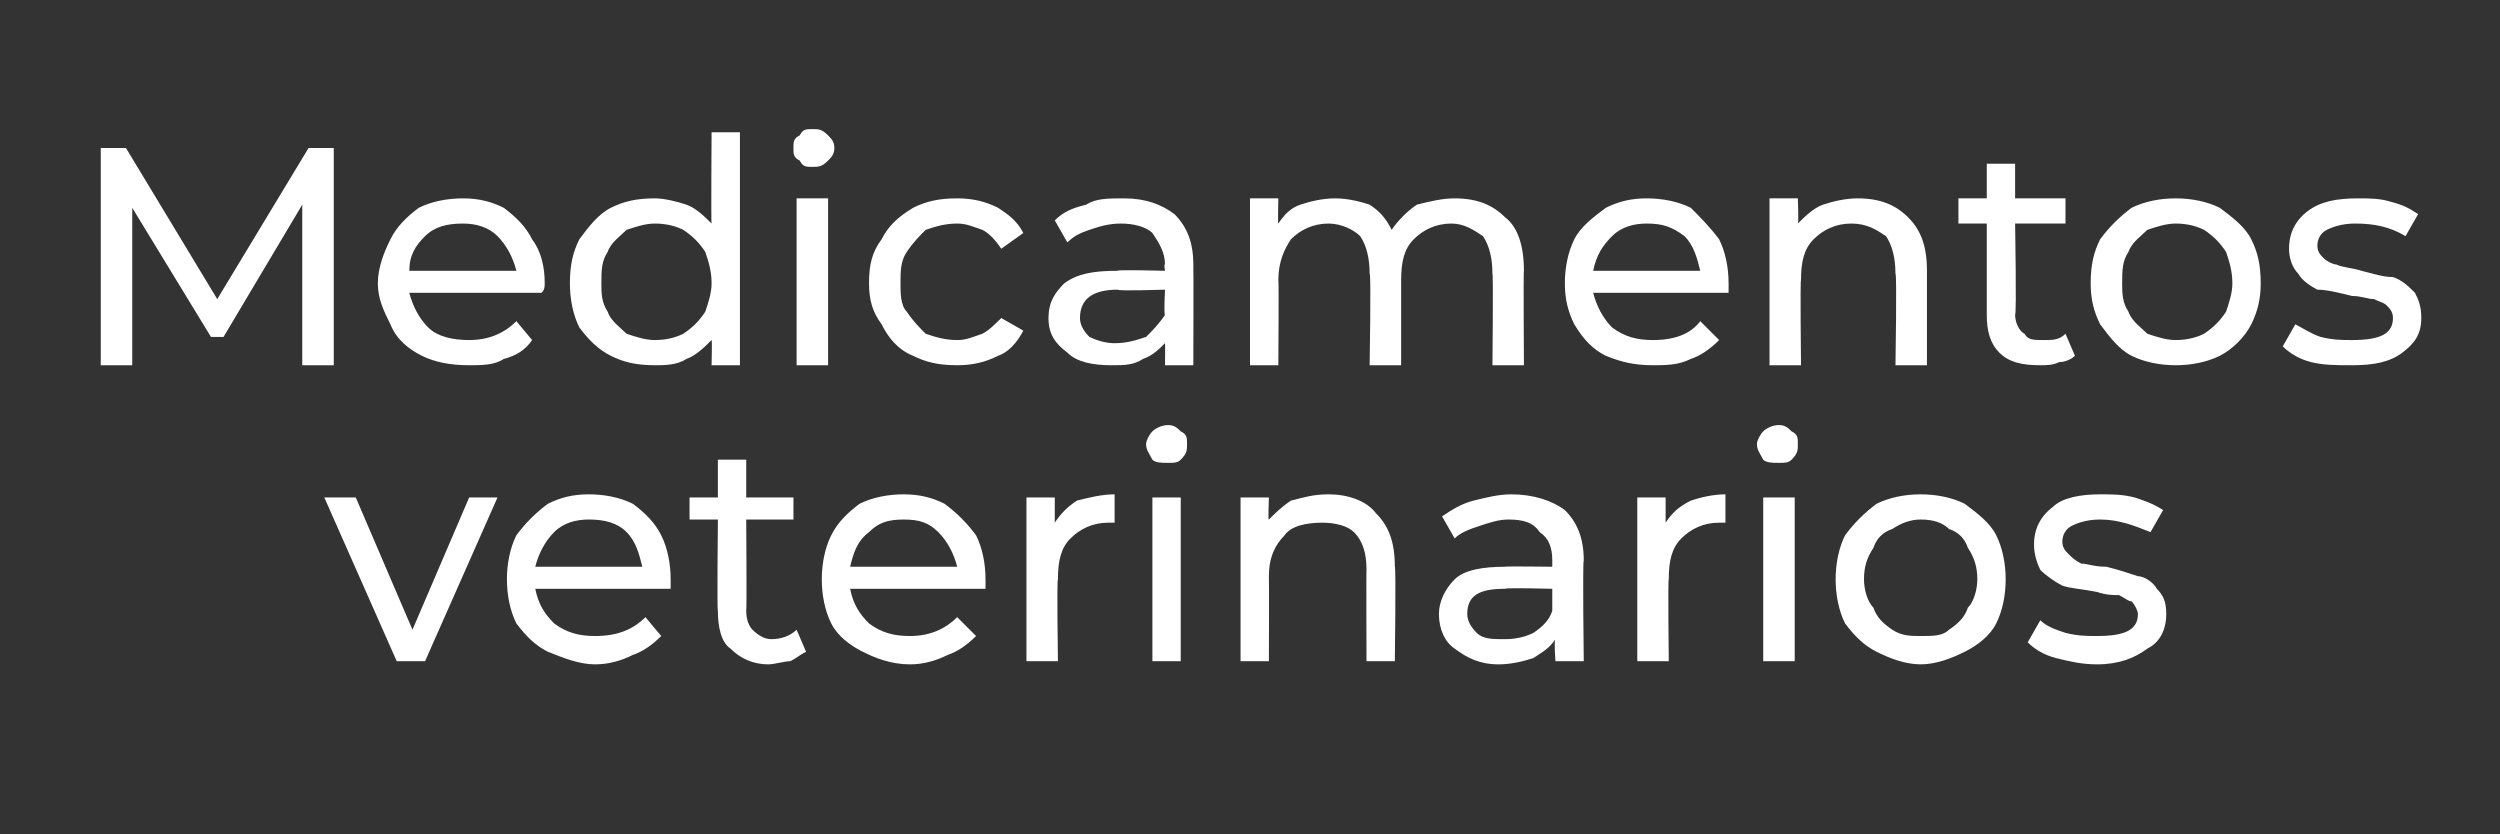 <?xml version="1.0" standalone="no"?><!DOCTYPE svg PUBLIC "-//W3C//DTD SVG 1.1//EN" "http://www.w3.org/Graphics/SVG/1.1/DTD/svg11.dtd"><svg xmlns="http://www.w3.org/2000/svg" version="1.1" width="79.4px" height="26.5px" viewBox="0 -2 79.4 26.5" style="top:-2px"><rect x="0" y="-2" width="79.4" height="26.5" fill="#333333" stroke="none"/>  <desc>Medicamentos veterinarios</desc>  <defs/>  <g id="Polygon113880">    <path d="M 15.8 13.8 L 13.5 19 L 12.6 19 L 10.3 13.8 L 11.3 13.8 L 13.1 18 L 14.9 13.8 L 15.8 13.8 Z M 21.3 16.4 C 21.3 16.5 21.3 16.6 21.3 16.7 C 21.3 16.7 17 16.7 17 16.7 C 17.1 17.2 17.3 17.5 17.6 17.8 C 18 18.1 18.4 18.2 18.9 18.2 C 19.6 18.2 20.1 18 20.5 17.6 C 20.5 17.6 21 18.2 21 18.2 C 20.7 18.5 20.4 18.7 20.1 18.8 C 19.7 19 19.3 19.1 18.9 19.1 C 18.4 19.1 17.9 18.9 17.4 18.7 C 17 18.5 16.7 18.2 16.4 17.8 C 16.2 17.4 16.1 16.9 16.1 16.4 C 16.1 15.9 16.2 15.4 16.4 15 C 16.7 14.6 17 14.3 17.4 14 C 17.8 13.8 18.2 13.7 18.7 13.7 C 19.2 13.7 19.7 13.8 20.1 14 C 20.5 14.3 20.8 14.6 21 15 C 21.2 15.4 21.3 15.9 21.3 16.4 C 21.3 16.4 21.3 16.4 21.3 16.4 Z M 18.7 14.5 C 18.3 14.5 17.9 14.6 17.6 14.9 C 17.3 15.2 17.1 15.6 17 16 C 17 16 20.4 16 20.4 16 C 20.3 15.6 20.2 15.2 19.9 14.9 C 19.6 14.6 19.2 14.5 18.7 14.5 C 18.7 14.5 18.7 14.5 18.7 14.5 Z M 25.6 18.7 C 25.4 18.8 25.3 18.9 25.1 19 C 24.9 19 24.6 19.1 24.4 19.1 C 23.9 19.1 23.5 18.9 23.2 18.6 C 22.9 18.4 22.8 17.9 22.8 17.4 C 22.77 17.42 22.8 14.5 22.8 14.5 L 21.9 14.5 L 21.9 13.8 L 22.8 13.8 L 22.8 12.6 L 23.7 12.6 L 23.7 13.8 L 25.2 13.8 L 25.2 14.5 L 23.7 14.5 C 23.7 14.5 23.72 17.38 23.7 17.4 C 23.7 17.7 23.8 17.9 23.9 18 C 24.1 18.2 24.3 18.3 24.5 18.3 C 24.8 18.3 25.1 18.2 25.3 18 C 25.3 18 25.6 18.7 25.6 18.7 Z M 31.3 16.4 C 31.3 16.5 31.3 16.6 31.3 16.7 C 31.3 16.7 27 16.7 27 16.7 C 27.1 17.2 27.3 17.5 27.6 17.8 C 28 18.1 28.4 18.2 28.9 18.2 C 29.5 18.2 30 18 30.4 17.6 C 30.4 17.6 31 18.2 31 18.2 C 30.7 18.5 30.4 18.7 30.1 18.8 C 29.7 19 29.3 19.1 28.9 19.1 C 28.3 19.1 27.8 18.9 27.4 18.7 C 27 18.5 26.6 18.2 26.4 17.8 C 26.2 17.4 26.1 16.9 26.1 16.4 C 26.1 15.9 26.2 15.4 26.4 15 C 26.6 14.6 26.9 14.3 27.3 14 C 27.7 13.8 28.2 13.7 28.7 13.7 C 29.2 13.7 29.6 13.8 30 14 C 30.4 14.3 30.7 14.6 31 15 C 31.2 15.4 31.3 15.9 31.3 16.4 C 31.3 16.4 31.3 16.4 31.3 16.4 Z M 28.7 14.5 C 28.2 14.5 27.9 14.6 27.6 14.9 C 27.2 15.2 27.1 15.6 27 16 C 27 16 30.4 16 30.4 16 C 30.3 15.6 30.1 15.2 29.8 14.9 C 29.5 14.6 29.2 14.5 28.7 14.5 C 28.7 14.5 28.7 14.5 28.7 14.5 Z M 33.5 14.6 C 33.7 14.3 33.9 14.1 34.2 13.9 C 34.6 13.8 35 13.7 35.4 13.7 C 35.4 13.7 35.4 14.6 35.4 14.6 C 35.4 14.6 35.3 14.6 35.2 14.6 C 34.7 14.6 34.3 14.8 34 15.1 C 33.7 15.4 33.6 15.8 33.6 16.4 C 33.56 16.39 33.6 19 33.6 19 L 32.6 19 L 32.6 13.8 L 33.5 13.8 L 33.5 14.6 C 33.5 14.6 33.52 14.63 33.5 14.6 Z M 36.6 13.8 L 37.5 13.8 L 37.5 19 L 36.6 19 L 36.6 13.8 Z M 37.1 12.7 C 36.9 12.7 36.7 12.7 36.6 12.6 C 36.5 12.4 36.4 12.3 36.4 12.1 C 36.4 12 36.5 11.8 36.6 11.7 C 36.7 11.6 36.9 11.5 37.1 11.5 C 37.3 11.5 37.4 11.6 37.5 11.7 C 37.7 11.8 37.7 11.9 37.7 12.1 C 37.7 12.3 37.7 12.4 37.5 12.6 C 37.4 12.7 37.3 12.7 37.1 12.7 C 37.1 12.7 37.1 12.7 37.1 12.7 Z M 42.2 13.7 C 42.8 13.7 43.4 13.9 43.7 14.3 C 44.1 14.7 44.3 15.2 44.3 16 C 44.34 15.98 44.3 19 44.3 19 L 43.4 19 C 43.4 19 43.39 16.09 43.4 16.1 C 43.4 15.6 43.3 15.2 43 14.9 C 42.8 14.7 42.4 14.6 42 14.6 C 41.5 14.6 41 14.7 40.8 15 C 40.5 15.3 40.3 15.7 40.3 16.3 C 40.31 16.3 40.3 19 40.3 19 L 39.4 19 L 39.4 13.8 L 40.3 13.8 C 40.3 13.8 40.27 14.55 40.3 14.5 C 40.5 14.3 40.7 14.1 41 13.9 C 41.4 13.8 41.7 13.7 42.2 13.7 C 42.2 13.7 42.2 13.7 42.2 13.7 Z M 48 13.7 C 48.7 13.7 49.3 13.9 49.7 14.2 C 50.1 14.6 50.3 15.1 50.3 15.8 C 50.26 15.83 50.3 19 50.3 19 L 49.4 19 C 49.4 19 49.35 18.31 49.4 18.3 C 49.2 18.6 49 18.7 48.7 18.9 C 48.4 19 48 19.1 47.6 19.1 C 47 19.1 46.6 18.9 46.2 18.6 C 45.9 18.4 45.7 18 45.7 17.5 C 45.7 17.1 45.9 16.7 46.2 16.4 C 46.5 16.1 47.1 16 47.8 16 C 47.8 15.98 49.3 16 49.3 16 C 49.3 16 49.3 15.79 49.3 15.8 C 49.3 15.4 49.2 15.1 48.9 14.9 C 48.7 14.6 48.4 14.5 47.9 14.5 C 47.6 14.5 47.3 14.6 47 14.7 C 46.7 14.8 46.4 14.9 46.2 15.1 C 46.2 15.1 45.8 14.4 45.8 14.4 C 46.1 14.2 46.4 14 46.8 13.9 C 47.2 13.8 47.6 13.7 48 13.7 C 48 13.7 48 13.7 48 13.7 Z M 47.8 18.3 C 48.2 18.3 48.5 18.2 48.7 18.1 C 49 17.9 49.2 17.7 49.3 17.4 C 49.3 17.4 49.3 16.7 49.3 16.7 C 49.3 16.7 47.84 16.66 47.8 16.7 C 47 16.7 46.6 16.9 46.6 17.5 C 46.6 17.7 46.7 17.9 46.9 18.1 C 47.1 18.3 47.4 18.3 47.8 18.3 C 47.8 18.3 47.8 18.3 47.8 18.3 Z M 52.9 14.6 C 53.1 14.3 53.3 14.1 53.7 13.9 C 54 13.8 54.4 13.7 54.8 13.7 C 54.8 13.7 54.8 14.6 54.8 14.6 C 54.8 14.6 54.7 14.6 54.6 14.6 C 54.1 14.6 53.7 14.8 53.4 15.1 C 53.1 15.4 53 15.8 53 16.4 C 52.97 16.39 53 19 53 19 L 52 19 L 52 13.8 L 52.9 13.8 L 52.9 14.6 C 52.9 14.6 52.93 14.63 52.9 14.6 Z M 56 13.8 L 57 13.8 L 57 19 L 56 19 L 56 13.8 Z M 56.5 12.7 C 56.3 12.7 56.1 12.7 56 12.6 C 55.9 12.4 55.8 12.3 55.8 12.1 C 55.8 12 55.9 11.8 56 11.7 C 56.1 11.6 56.3 11.5 56.5 11.5 C 56.7 11.5 56.8 11.6 56.9 11.7 C 57.1 11.8 57.1 11.9 57.1 12.1 C 57.1 12.3 57.1 12.4 56.9 12.6 C 56.8 12.7 56.7 12.7 56.5 12.7 C 56.5 12.7 56.5 12.7 56.5 12.7 Z M 61 19.1 C 60.5 19.1 60 18.9 59.6 18.7 C 59.2 18.5 58.9 18.2 58.6 17.8 C 58.4 17.4 58.3 16.9 58.3 16.4 C 58.3 15.9 58.4 15.4 58.6 15 C 58.9 14.6 59.2 14.3 59.6 14 C 60 13.8 60.5 13.7 61 13.7 C 61.5 13.7 62 13.8 62.4 14 C 62.8 14.3 63.2 14.6 63.4 15 C 63.6 15.4 63.7 15.9 63.7 16.4 C 63.7 16.9 63.6 17.4 63.4 17.8 C 63.2 18.2 62.8 18.5 62.4 18.7 C 62 18.9 61.5 19.1 61 19.1 C 61 19.1 61 19.1 61 19.1 Z M 61 18.2 C 61.4 18.2 61.7 18.2 61.9 18 C 62.2 17.8 62.4 17.6 62.5 17.3 C 62.7 17.1 62.8 16.7 62.8 16.4 C 62.8 16 62.7 15.7 62.5 15.4 C 62.4 15.1 62.2 14.9 61.9 14.8 C 61.7 14.6 61.4 14.5 61 14.5 C 60.7 14.5 60.4 14.6 60.1 14.8 C 59.8 14.9 59.6 15.1 59.5 15.4 C 59.3 15.7 59.2 16 59.2 16.4 C 59.2 16.7 59.3 17.1 59.5 17.3 C 59.6 17.6 59.8 17.8 60.1 18 C 60.4 18.2 60.7 18.2 61 18.2 C 61 18.2 61 18.2 61 18.2 Z M 66.6 19.1 C 66.1 19.1 65.7 19 65.3 18.9 C 64.9 18.8 64.6 18.6 64.4 18.4 C 64.4 18.4 64.8 17.7 64.8 17.7 C 65 17.9 65.3 18 65.6 18.1 C 66 18.2 66.3 18.2 66.6 18.2 C 67.5 18.2 67.9 18 67.9 17.5 C 67.9 17.4 67.8 17.2 67.7 17.1 C 67.6 17.1 67.5 17 67.3 16.9 C 67.1 16.9 66.9 16.9 66.6 16.8 C 66.1 16.7 65.8 16.7 65.5 16.6 C 65.3 16.5 65 16.3 64.8 16.1 C 64.7 15.9 64.6 15.6 64.6 15.3 C 64.6 14.8 64.8 14.4 65.2 14.1 C 65.5 13.8 66.1 13.7 66.7 13.7 C 67.1 13.7 67.4 13.7 67.8 13.8 C 68.1 13.9 68.4 14 68.7 14.2 C 68.7 14.2 68.3 14.9 68.3 14.9 C 67.8 14.7 67.3 14.5 66.7 14.5 C 66.3 14.5 66 14.6 65.8 14.7 C 65.6 14.8 65.5 15 65.5 15.2 C 65.5 15.4 65.6 15.5 65.7 15.6 C 65.8 15.7 65.9 15.8 66.1 15.9 C 66.3 15.9 66.5 16 66.9 16 C 67.3 16.1 67.6 16.2 67.9 16.3 C 68.1 16.3 68.4 16.5 68.5 16.7 C 68.7 16.9 68.8 17.1 68.8 17.5 C 68.8 18 68.6 18.4 68.2 18.6 C 67.8 18.9 67.3 19.1 66.6 19.1 C 66.6 19.1 66.6 19.1 66.6 19.1 Z " stroke="none" fill="#fff"/>  </g>  <g id="Polygon113879">    <path d="M 9.6 9.6 L 9.6 4.5 L 7.1 8.7 L 6.7 8.7 L 4.2 4.6 L 4.2 9.6 L 3.2 9.6 L 3.2 2.7 L 4 2.7 L 6.9 7.5 L 9.8 2.7 L 10.6 2.7 L 10.6 9.6 L 9.6 9.6 Z M 17.3 7 C 17.3 7.1 17.3 7.2 17.2 7.3 C 17.2 7.3 13 7.3 13 7.3 C 13.1 7.7 13.3 8.1 13.6 8.4 C 13.9 8.7 14.4 8.8 14.9 8.8 C 15.5 8.8 16 8.6 16.4 8.2 C 16.4 8.2 16.9 8.8 16.9 8.8 C 16.7 9.1 16.4 9.3 16 9.4 C 15.7 9.6 15.3 9.6 14.9 9.6 C 14.3 9.6 13.8 9.5 13.4 9.3 C 13 9.1 12.6 8.8 12.4 8.3 C 12.2 7.9 12 7.5 12 7 C 12 6.5 12.2 6 12.4 5.6 C 12.6 5.2 12.9 4.9 13.3 4.6 C 13.7 4.4 14.2 4.3 14.7 4.3 C 15.2 4.3 15.6 4.4 16 4.6 C 16.4 4.9 16.7 5.2 16.9 5.6 C 17.2 6 17.3 6.5 17.3 7 C 17.3 7 17.3 7 17.3 7 Z M 14.7 5.1 C 14.2 5.1 13.8 5.2 13.5 5.5 C 13.2 5.8 13 6.1 13 6.6 C 13 6.6 16.4 6.6 16.4 6.6 C 16.3 6.2 16.1 5.8 15.8 5.5 C 15.5 5.2 15.1 5.1 14.7 5.1 C 14.7 5.1 14.7 5.1 14.7 5.1 Z M 23.5 2.2 L 23.5 9.6 L 22.6 9.6 C 22.6 9.6 22.62 8.75 22.6 8.8 C 22.4 9 22.1 9.3 21.8 9.4 C 21.5 9.6 21.1 9.6 20.8 9.6 C 20.2 9.6 19.8 9.5 19.4 9.3 C 19 9.1 18.7 8.8 18.4 8.4 C 18.2 8 18.1 7.5 18.1 7 C 18.1 6.4 18.2 6 18.4 5.6 C 18.7 5.2 19 4.8 19.4 4.6 C 19.8 4.4 20.2 4.3 20.8 4.3 C 21.1 4.3 21.5 4.4 21.8 4.5 C 22.1 4.6 22.4 4.9 22.6 5.1 C 22.58 5.13 22.6 2.2 22.6 2.2 L 23.5 2.2 Z M 20.8 8.8 C 21.2 8.8 21.5 8.7 21.7 8.6 C 22 8.4 22.2 8.2 22.4 7.9 C 22.5 7.6 22.6 7.3 22.6 7 C 22.6 6.6 22.5 6.3 22.4 6 C 22.2 5.7 22 5.5 21.7 5.3 C 21.5 5.2 21.2 5.1 20.8 5.1 C 20.5 5.1 20.2 5.2 19.9 5.3 C 19.7 5.5 19.4 5.7 19.3 6 C 19.1 6.3 19.1 6.6 19.1 7 C 19.1 7.3 19.1 7.6 19.3 7.9 C 19.4 8.2 19.7 8.4 19.9 8.6 C 20.2 8.7 20.5 8.8 20.8 8.8 C 20.8 8.8 20.8 8.8 20.8 8.8 Z M 25.3 4.3 L 26.3 4.3 L 26.3 9.6 L 25.3 9.6 L 25.3 4.3 Z M 25.8 3.3 C 25.6 3.3 25.5 3.3 25.4 3.1 C 25.2 3 25.2 2.9 25.2 2.7 C 25.2 2.5 25.2 2.4 25.4 2.3 C 25.5 2.1 25.6 2.1 25.8 2.1 C 26 2.1 26.1 2.1 26.3 2.3 C 26.4 2.4 26.5 2.5 26.5 2.7 C 26.5 2.9 26.4 3 26.3 3.1 C 26.1 3.3 26 3.3 25.8 3.3 C 25.8 3.3 25.8 3.3 25.8 3.3 Z M 30.4 9.6 C 29.8 9.6 29.4 9.5 29 9.3 C 28.5 9.1 28.2 8.7 28 8.3 C 27.7 7.9 27.6 7.5 27.6 7 C 27.6 6.4 27.7 6 28 5.6 C 28.2 5.2 28.5 4.9 29 4.6 C 29.4 4.4 29.8 4.3 30.4 4.3 C 30.9 4.3 31.3 4.4 31.7 4.6 C 32 4.8 32.3 5 32.5 5.4 C 32.5 5.4 31.8 5.9 31.8 5.9 C 31.6 5.6 31.4 5.4 31.2 5.3 C 30.9 5.2 30.7 5.1 30.4 5.1 C 30 5.1 29.7 5.2 29.4 5.3 C 29.2 5.5 29 5.7 28.8 6 C 28.6 6.3 28.6 6.6 28.6 7 C 28.6 7.3 28.6 7.7 28.8 7.9 C 29 8.2 29.2 8.4 29.4 8.6 C 29.7 8.7 30 8.8 30.4 8.8 C 30.7 8.8 30.9 8.7 31.2 8.6 C 31.4 8.5 31.6 8.3 31.8 8.1 C 31.8 8.1 32.5 8.5 32.5 8.5 C 32.3 8.9 32 9.2 31.7 9.3 C 31.3 9.5 30.9 9.6 30.4 9.6 C 30.4 9.6 30.4 9.6 30.4 9.6 Z M 35.7 4.3 C 36.4 4.3 36.9 4.5 37.3 4.8 C 37.7 5.2 37.9 5.7 37.9 6.4 C 37.91 6.41 37.9 9.6 37.9 9.6 L 37 9.6 C 37 9.6 37.01 8.89 37 8.9 C 36.8 9.1 36.6 9.3 36.3 9.4 C 36 9.6 35.7 9.6 35.3 9.6 C 34.7 9.6 34.2 9.5 33.9 9.2 C 33.5 8.9 33.3 8.6 33.3 8.1 C 33.3 7.6 33.5 7.3 33.8 7 C 34.2 6.7 34.7 6.6 35.5 6.6 C 35.45 6.56 37 6.6 37 6.6 C 37 6.6 36.96 6.37 37 6.4 C 37 6 36.8 5.7 36.6 5.4 C 36.4 5.2 36 5.1 35.6 5.1 C 35.2 5.1 34.9 5.2 34.6 5.3 C 34.3 5.4 34.1 5.5 33.9 5.7 C 33.9 5.7 33.5 5 33.5 5 C 33.8 4.7 34.1 4.6 34.5 4.5 C 34.8 4.3 35.2 4.3 35.7 4.3 C 35.7 4.3 35.7 4.3 35.7 4.3 Z M 35.4 8.9 C 35.8 8.9 36.1 8.8 36.4 8.7 C 36.6 8.5 36.8 8.3 37 8 C 36.96 7.98 37 7.2 37 7.2 C 37 7.2 35.49 7.25 35.5 7.2 C 34.7 7.2 34.3 7.5 34.3 8.1 C 34.3 8.3 34.4 8.5 34.6 8.7 C 34.8 8.8 35.1 8.9 35.4 8.9 C 35.4 8.9 35.4 8.9 35.4 8.9 Z M 46.2 4.3 C 46.9 4.3 47.4 4.5 47.8 4.9 C 48.2 5.2 48.4 5.8 48.4 6.6 C 48.38 6.56 48.4 9.6 48.4 9.6 L 47.4 9.6 C 47.4 9.6 47.43 6.67 47.4 6.7 C 47.4 6.2 47.3 5.8 47.1 5.5 C 46.8 5.3 46.5 5.1 46.1 5.1 C 45.6 5.1 45.2 5.3 44.9 5.6 C 44.6 5.9 44.5 6.3 44.5 6.9 C 44.5 6.88 44.5 9.6 44.5 9.6 L 43.5 9.6 C 43.5 9.6 43.55 6.67 43.5 6.7 C 43.5 6.2 43.4 5.8 43.2 5.5 C 43 5.3 42.6 5.1 42.2 5.1 C 41.7 5.1 41.3 5.3 41 5.6 C 40.8 5.9 40.6 6.3 40.6 6.9 C 40.62 6.88 40.6 9.6 40.6 9.6 L 39.7 9.6 L 39.7 4.3 L 40.6 4.3 C 40.6 4.3 40.58 5.12 40.6 5.1 C 40.8 4.8 41 4.6 41.3 4.5 C 41.6 4.4 42 4.3 42.4 4.3 C 42.8 4.3 43.2 4.4 43.5 4.5 C 43.8 4.7 44 4.9 44.2 5.3 C 44.4 5 44.7 4.7 45 4.5 C 45.4 4.4 45.8 4.3 46.2 4.3 C 46.2 4.3 46.2 4.3 46.2 4.3 Z M 54.9 7 C 54.9 7.1 54.9 7.2 54.9 7.3 C 54.9 7.3 50.6 7.3 50.6 7.3 C 50.7 7.7 50.9 8.1 51.2 8.4 C 51.6 8.7 52 8.8 52.5 8.8 C 53.2 8.8 53.7 8.6 54 8.2 C 54 8.2 54.6 8.8 54.6 8.8 C 54.3 9.1 54 9.3 53.7 9.4 C 53.3 9.6 52.9 9.6 52.5 9.6 C 51.9 9.6 51.5 9.5 51 9.3 C 50.6 9.1 50.3 8.8 50 8.3 C 49.8 7.9 49.7 7.5 49.7 7 C 49.7 6.5 49.8 6 50 5.6 C 50.2 5.2 50.6 4.9 51 4.6 C 51.4 4.4 51.8 4.3 52.3 4.3 C 52.8 4.3 53.3 4.4 53.7 4.6 C 54 4.9 54.3 5.2 54.6 5.6 C 54.8 6 54.9 6.5 54.9 7 C 54.9 7 54.9 7 54.9 7 Z M 52.3 5.1 C 51.9 5.1 51.5 5.2 51.2 5.5 C 50.9 5.8 50.7 6.1 50.6 6.6 C 50.6 6.6 54 6.6 54 6.6 C 53.9 6.2 53.8 5.8 53.5 5.5 C 53.1 5.2 52.8 5.1 52.3 5.1 C 52.3 5.1 52.3 5.1 52.3 5.1 Z M 59 4.3 C 59.7 4.3 60.2 4.5 60.6 4.9 C 61 5.3 61.2 5.8 61.2 6.6 C 61.2 6.56 61.2 9.6 61.2 9.6 L 60.2 9.6 C 60.2 9.6 60.25 6.67 60.2 6.7 C 60.2 6.2 60.1 5.8 59.9 5.5 C 59.6 5.3 59.3 5.1 58.8 5.1 C 58.3 5.1 57.9 5.3 57.6 5.6 C 57.3 5.9 57.2 6.3 57.2 6.9 C 57.17 6.88 57.2 9.6 57.2 9.6 L 56.2 9.6 L 56.2 4.3 L 57.1 4.3 C 57.1 4.3 57.13 5.13 57.1 5.1 C 57.3 4.9 57.6 4.6 57.9 4.5 C 58.2 4.4 58.6 4.3 59 4.3 C 59 4.3 59 4.3 59 4.3 Z M 65.9 9.3 C 65.8 9.4 65.6 9.5 65.4 9.5 C 65.2 9.6 65 9.6 64.8 9.6 C 64.2 9.6 63.8 9.5 63.5 9.2 C 63.2 8.9 63.1 8.5 63.1 8 C 63.1 8 63.1 5.1 63.1 5.1 L 62.2 5.1 L 62.2 4.3 L 63.1 4.3 L 63.1 3.2 L 64 3.2 L 64 4.3 L 65.6 4.3 L 65.6 5.1 L 64 5.1 C 64 5.1 64.05 7.96 64 8 C 64 8.2 64.1 8.5 64.3 8.6 C 64.4 8.8 64.6 8.8 64.9 8.8 C 65.2 8.8 65.4 8.8 65.6 8.6 C 65.6 8.6 65.9 9.3 65.9 9.3 Z M 69.1 9.6 C 68.6 9.6 68.1 9.5 67.7 9.3 C 67.3 9.1 67 8.7 66.7 8.3 C 66.5 7.9 66.4 7.5 66.4 7 C 66.4 6.4 66.5 6 66.7 5.6 C 67 5.2 67.3 4.9 67.7 4.6 C 68.1 4.4 68.6 4.3 69.1 4.3 C 69.6 4.3 70.1 4.4 70.5 4.6 C 70.9 4.9 71.3 5.2 71.5 5.6 C 71.7 6 71.8 6.4 71.8 7 C 71.8 7.5 71.7 7.9 71.5 8.3 C 71.3 8.7 70.9 9.1 70.5 9.3 C 70.1 9.5 69.6 9.6 69.1 9.6 C 69.1 9.6 69.1 9.6 69.1 9.6 Z M 69.1 8.8 C 69.5 8.8 69.8 8.7 70 8.6 C 70.3 8.4 70.5 8.2 70.7 7.9 C 70.8 7.6 70.9 7.3 70.9 7 C 70.9 6.6 70.8 6.3 70.7 6 C 70.5 5.7 70.3 5.5 70 5.3 C 69.8 5.2 69.5 5.1 69.1 5.1 C 68.8 5.1 68.5 5.2 68.2 5.3 C 68 5.5 67.7 5.7 67.6 6 C 67.4 6.3 67.4 6.6 67.4 7 C 67.4 7.3 67.4 7.6 67.6 7.9 C 67.7 8.2 68 8.4 68.2 8.6 C 68.5 8.7 68.8 8.8 69.1 8.8 C 69.1 8.8 69.1 8.8 69.1 8.8 Z M 74.7 9.6 C 74.2 9.6 73.8 9.6 73.4 9.5 C 73 9.4 72.7 9.2 72.5 9 C 72.5 9 72.9 8.3 72.9 8.3 C 73.1 8.4 73.4 8.6 73.7 8.7 C 74.1 8.8 74.4 8.8 74.7 8.8 C 75.6 8.8 76 8.6 76 8.1 C 76 7.9 75.9 7.8 75.8 7.7 C 75.7 7.6 75.6 7.6 75.4 7.5 C 75.2 7.5 75 7.4 74.7 7.4 C 74.3 7.3 73.9 7.2 73.6 7.2 C 73.4 7.1 73.1 6.9 73 6.7 C 72.8 6.5 72.7 6.2 72.7 5.9 C 72.7 5.4 72.9 5 73.3 4.7 C 73.7 4.4 74.2 4.3 74.9 4.3 C 75.2 4.3 75.6 4.3 75.9 4.4 C 76.3 4.5 76.5 4.6 76.8 4.8 C 76.8 4.8 76.4 5.5 76.4 5.5 C 75.9 5.2 75.4 5.1 74.8 5.1 C 74.4 5.1 74.1 5.2 73.9 5.3 C 73.7 5.4 73.6 5.6 73.6 5.8 C 73.6 6 73.7 6.1 73.8 6.2 C 73.9 6.3 74.1 6.4 74.2 6.4 C 74.4 6.5 74.7 6.5 75 6.6 C 75.4 6.7 75.7 6.8 76 6.8 C 76.3 6.9 76.5 7.1 76.7 7.3 C 76.8 7.5 76.9 7.7 76.9 8.1 C 76.9 8.6 76.7 8.9 76.3 9.2 C 75.9 9.5 75.4 9.6 74.7 9.6 C 74.7 9.6 74.7 9.6 74.7 9.6 Z " stroke="none" fill="#fff"/>  </g></svg>